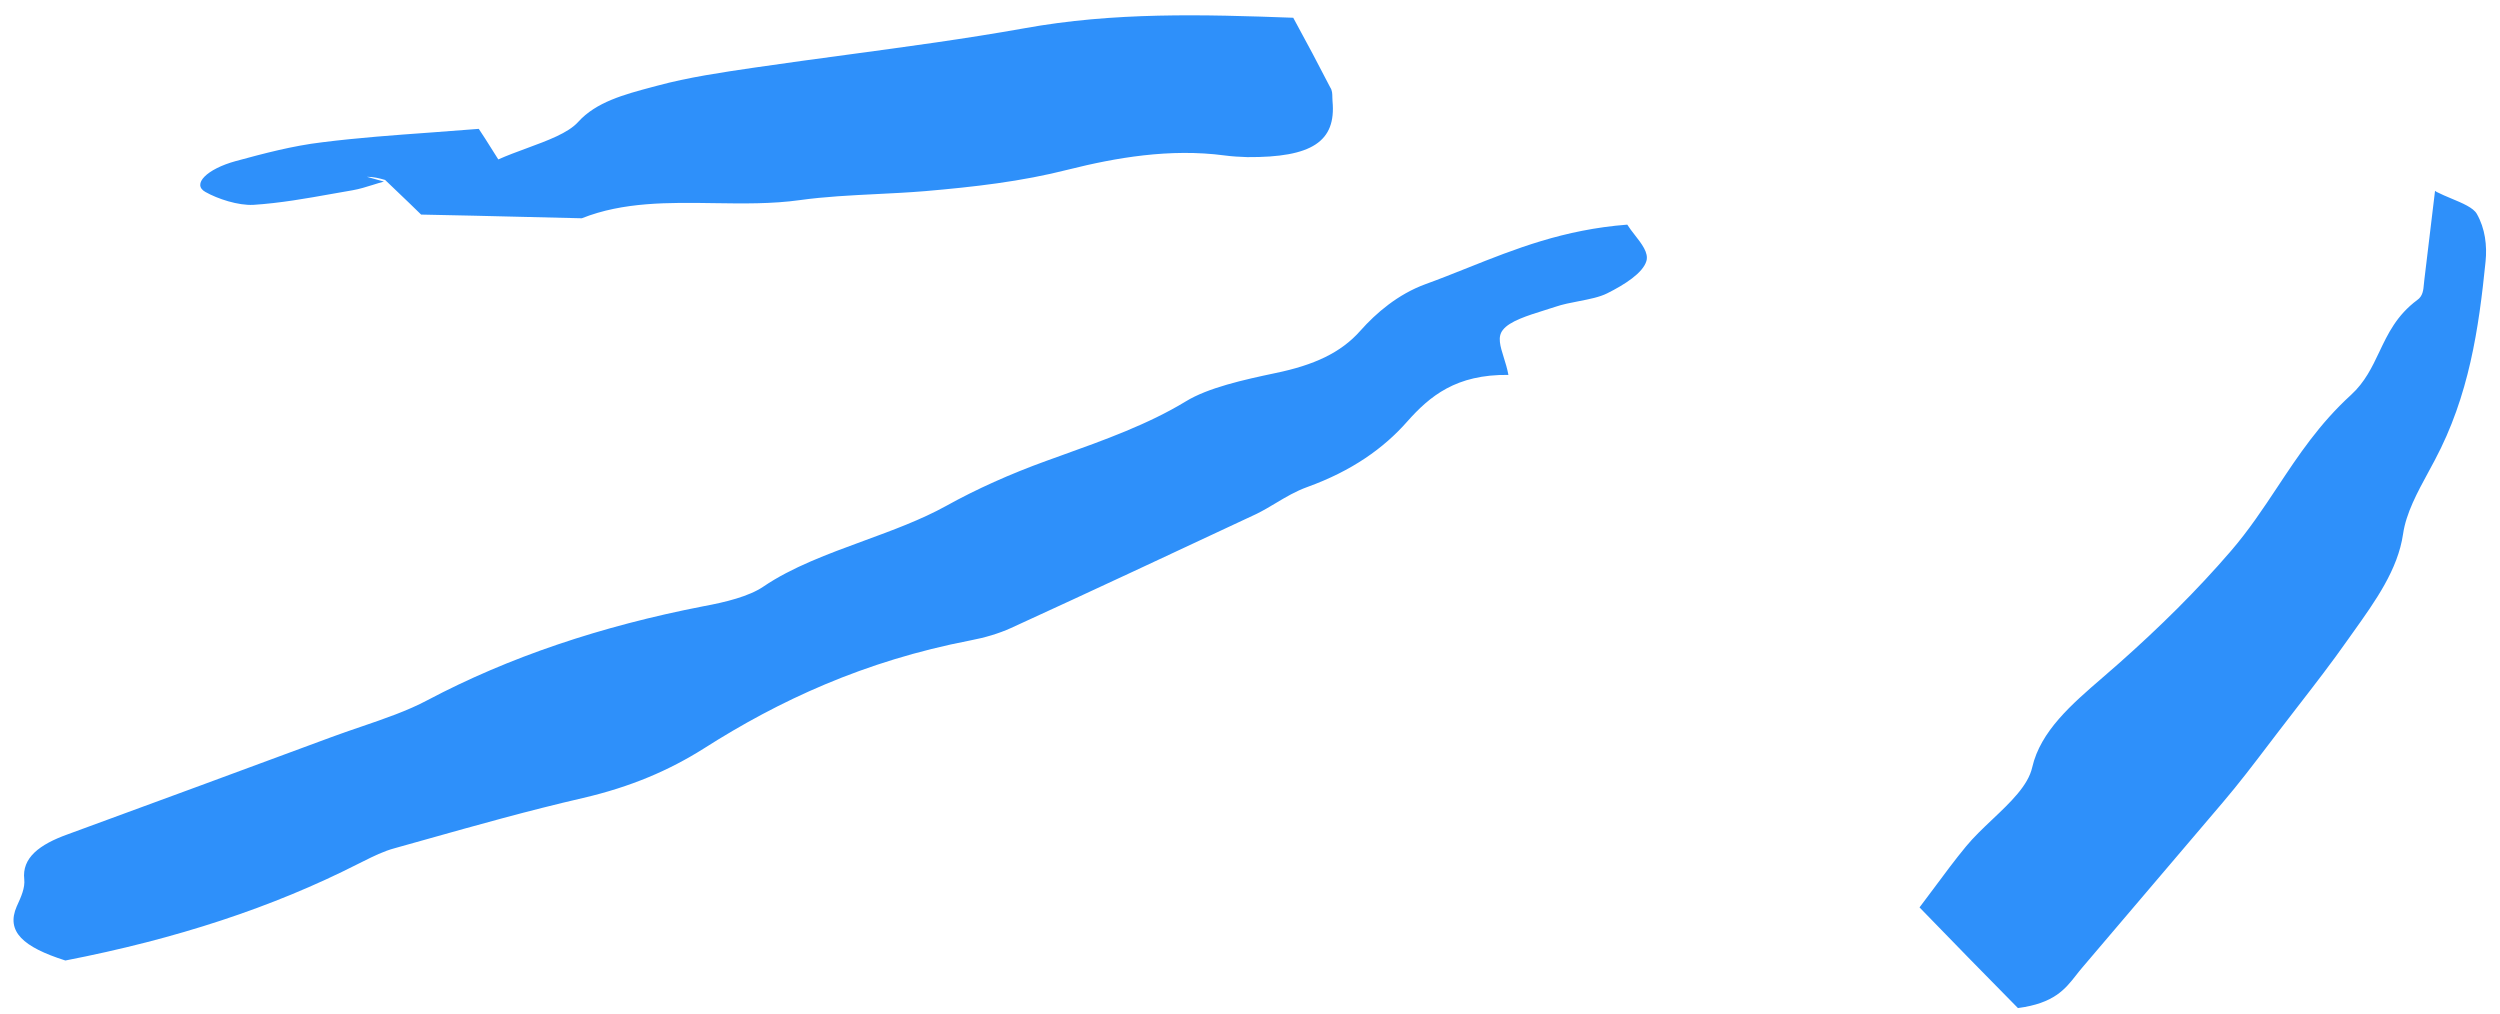 <svg xmlns="http://www.w3.org/2000/svg" width="138" height="56" viewBox="0 0 138 56" fill="none"><path fill-rule="evenodd" clip-rule="evenodd" d="M134.118 12.995C134.218 12.173 134.318 11.351 134.414 10.533L134.5 10.593C134.745 10.72 135.028 10.838 135.309 10.956C135.922 11.211 136.528 11.464 136.72 11.805C137.181 12.615 137.292 13.557 137.203 14.437C136.829 18.137 136.296 21.839 134.399 25.404C134.285 25.621 134.167 25.838 134.049 26.055C133.435 27.186 132.815 28.326 132.649 29.479C132.362 31.438 131.136 33.158 129.893 34.9C129.801 35.029 129.709 35.158 129.617 35.288C128.73 36.554 127.765 37.8 126.799 39.048C126.426 39.53 126.052 40.013 125.683 40.497C125.52 40.71 125.357 40.924 125.194 41.138C124.394 42.19 123.587 43.251 122.708 44.282C121.422 45.801 120.124 47.322 118.827 48.843C117.529 50.364 116.232 51.885 114.946 53.404C114.827 53.541 114.717 53.682 114.607 53.823C113.998 54.6 113.382 55.384 111.39 55.645C109.652 53.887 107.873 52.064 105.958 50.089C106.231 49.732 106.506 49.361 106.786 48.984C107.338 48.24 107.909 47.469 108.527 46.719C108.943 46.214 109.461 45.724 109.976 45.235C110.972 44.293 111.957 43.359 112.179 42.354C112.64 40.356 114.352 38.879 116.077 37.39C116.369 37.139 116.661 36.886 116.948 36.631C119.203 34.633 121.266 32.599 123.131 30.433C124.127 29.279 124.924 28.076 125.723 26.872C126.874 25.135 128.027 23.395 129.778 21.797C130.545 21.095 130.938 20.267 131.337 19.427C131.812 18.425 132.296 17.406 133.431 16.561C133.742 16.35 133.772 16.002 133.799 15.676C133.806 15.601 133.812 15.528 133.822 15.458C133.917 14.639 134.018 13.817 134.118 12.995ZM3.609 53.02C9.727 51.832 15.046 50.088 19.765 47.688C19.865 47.639 19.965 47.589 20.065 47.539C20.61 47.267 21.172 46.986 21.798 46.818C22.338 46.667 22.879 46.515 23.42 46.363L23.42 46.363L23.42 46.363C26.307 45.551 29.212 44.734 32.186 44.048C34.817 43.435 36.93 42.529 38.862 41.31C42.99 38.679 47.701 36.486 53.56 35.352C54.361 35.201 55.139 34.97 55.806 34.667C60.344 32.589 64.83 30.488 69.316 28.388C69.709 28.199 70.072 27.982 70.435 27.764L70.435 27.764C70.979 27.439 71.524 27.113 72.169 26.881C74.609 25.998 76.374 24.754 77.681 23.267C78.922 21.869 80.377 20.657 83.264 20.695C83.202 20.351 83.101 20.029 83.008 19.733L83.008 19.733C82.812 19.105 82.651 18.59 82.96 18.211C83.33 17.729 84.323 17.419 85.268 17.123L85.268 17.123C85.469 17.06 85.668 16.998 85.858 16.935C86.254 16.799 86.703 16.712 87.145 16.627C87.725 16.514 88.295 16.404 88.724 16.188C89.662 15.719 90.687 15.076 90.882 14.407C91.014 13.96 90.619 13.454 90.24 12.97C90.088 12.775 89.938 12.583 89.826 12.4C86.311 12.672 83.637 13.739 81.012 14.786C80.235 15.096 79.463 15.404 78.675 15.69C77.168 16.244 75.959 17.279 75.097 18.251C74.013 19.48 72.519 20.157 70.407 20.593C68.642 20.966 66.69 21.399 65.448 22.161C63.38 23.419 60.975 24.284 58.535 25.16C58.271 25.256 58.007 25.351 57.742 25.446C55.778 26.157 53.897 26.998 52.225 27.928C50.847 28.69 49.258 29.274 47.669 29.857C45.693 30.583 43.715 31.309 42.138 32.381C41.356 32.917 40.035 33.244 38.843 33.462C33.179 34.563 28.1 36.268 23.602 38.647C22.501 39.236 21.199 39.681 19.899 40.125L19.898 40.125C19.354 40.311 18.809 40.498 18.28 40.694C13.453 42.484 8.582 44.278 3.73 46.057C2.179 46.615 1.203 47.35 1.339 48.539C1.388 49.013 1.166 49.501 0.95 49.976L0.95 49.976L0.924 50.032C0.319 51.42 1.273 52.277 3.609 53.02ZM21.259 9.933C21.48 10.145 21.703 10.359 21.927 10.573C22.375 11 22.822 11.428 23.246 11.845C25.211 11.882 27.086 11.928 28.934 11.973C30 11.999 31.056 12.025 32.115 12.049C34.399 11.139 36.913 11.176 39.431 11.214C41.022 11.238 42.615 11.261 44.152 11.046C45.529 10.855 46.958 10.784 48.388 10.713C49.283 10.669 50.179 10.624 51.063 10.551C53.758 10.318 56.367 10.025 58.983 9.358C61.58 8.707 64.579 8.181 67.592 8.58C67.996 8.635 68.437 8.66 68.851 8.673C72.419 8.697 73.763 7.814 73.555 5.583C73.548 5.515 73.547 5.444 73.546 5.373C73.544 5.185 73.542 4.99 73.427 4.822C72.806 3.613 72.159 2.394 71.387 0.98C66.404 0.796 61.481 0.661 56.514 1.566C53.325 2.136 50.069 2.575 46.803 3.016C45.111 3.244 43.416 3.472 41.726 3.72L41.675 3.727L41.675 3.727C39.852 3.995 37.987 4.268 36.288 4.729C36.192 4.754 36.097 4.78 36.001 4.805C34.444 5.221 32.906 5.631 31.911 6.735C31.366 7.34 30.23 7.758 29.068 8.186C28.535 8.382 27.996 8.581 27.506 8.8C27.361 8.573 27.235 8.371 27.114 8.179C26.89 7.823 26.688 7.5 26.428 7.113C25.542 7.186 24.655 7.25 23.77 7.315L23.77 7.315L23.77 7.315C21.76 7.46 19.758 7.605 17.785 7.854C16.151 8.047 14.562 8.472 13.016 8.891C11.408 9.331 10.578 10.176 11.338 10.596C12.02 10.983 13.153 11.351 13.985 11.308C15.463 11.213 16.909 10.955 18.346 10.698L18.347 10.698C18.718 10.632 19.089 10.566 19.459 10.503C19.841 10.437 20.217 10.319 20.591 10.202C20.792 10.139 20.993 10.076 21.193 10.022C21.031 9.976 20.876 9.934 20.721 9.891C20.566 9.848 20.411 9.805 20.25 9.759C20.639 9.761 20.936 9.841 21.259 9.933Z" fill="#2E90FA"></path></svg>